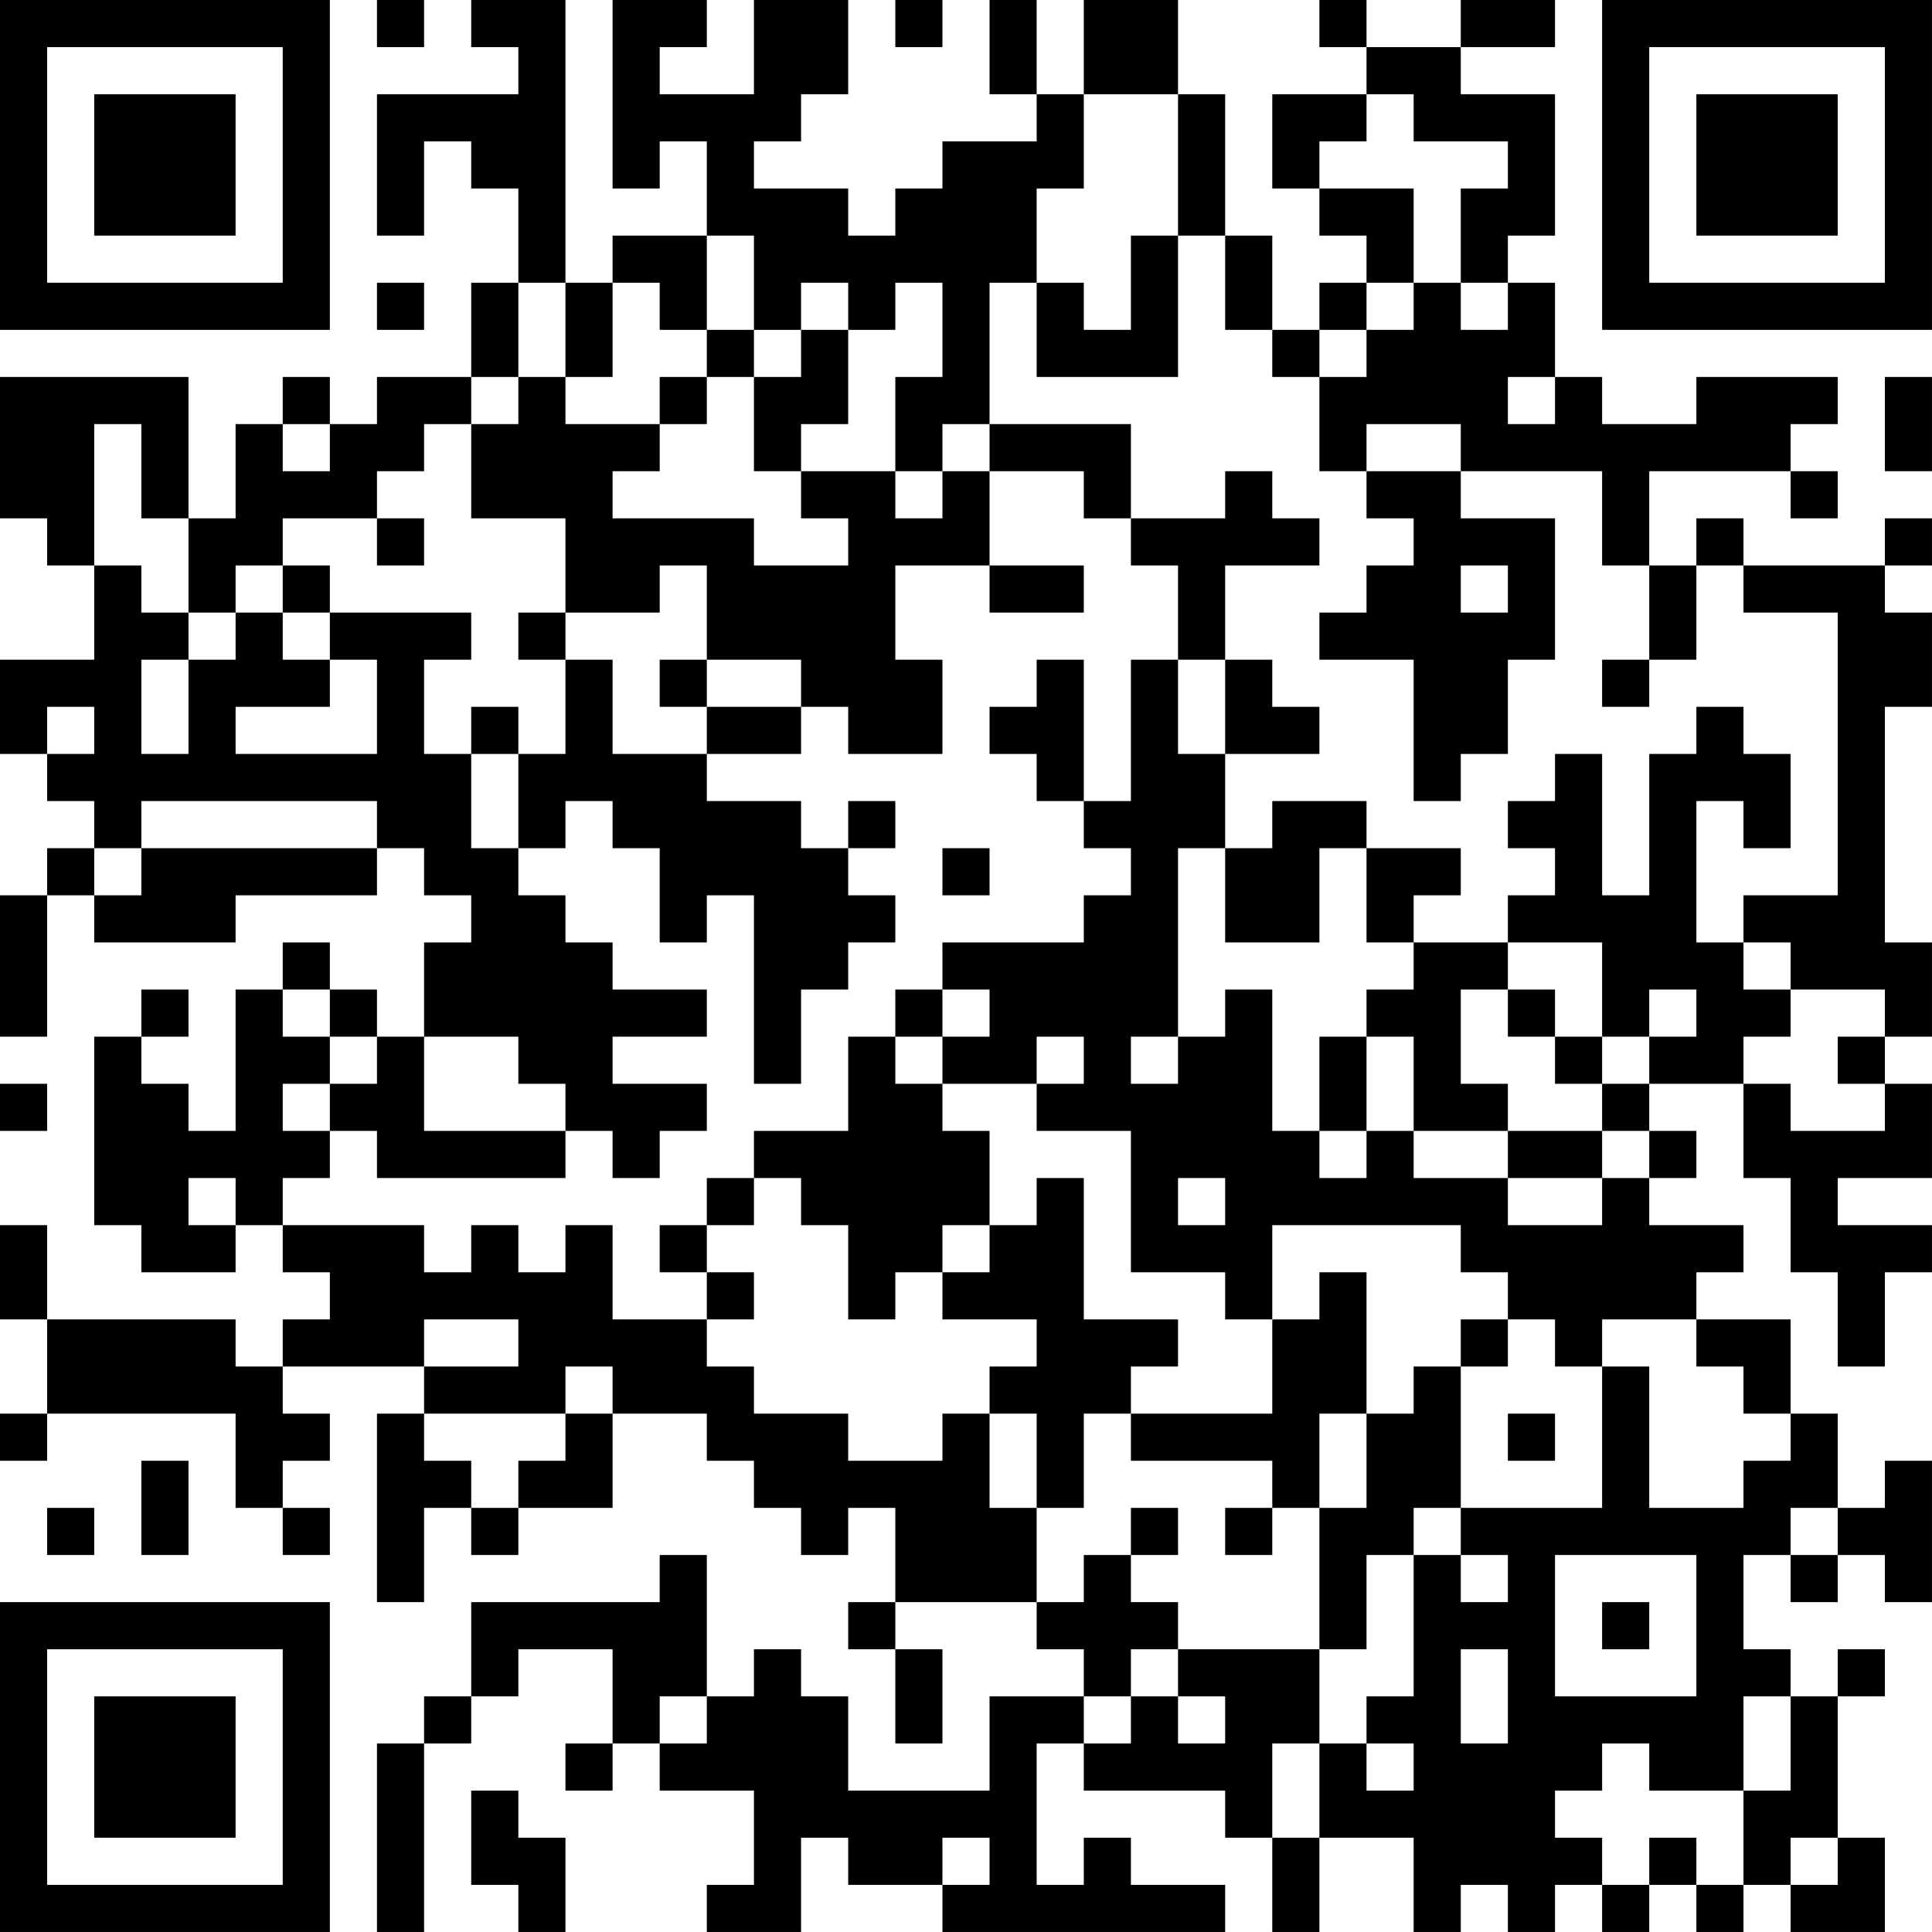 <?xml version="1.0" encoding="UTF-8"?>
<svg xmlns="http://www.w3.org/2000/svg" version="1.1" width="300" height="300" viewBox="0 0 300 300"><rect x="0" y="0" width="300" height="300" fill="#ffffff"/><g transform="scale(7.317)"><g transform="translate(0,0)"><path fill-rule="evenodd" d="M8 0L8 1L9 1L9 0ZM10 0L10 1L11 1L11 2L8 2L8 5L9 5L9 3L10 3L10 4L11 4L11 6L10 6L10 8L8 8L8 9L7 9L7 8L6 8L6 9L5 9L5 11L4 11L4 8L0 8L0 11L1 11L1 12L2 12L2 14L0 14L0 16L1 16L1 17L2 17L2 18L1 18L1 19L0 19L0 22L1 22L1 19L2 19L2 20L5 20L5 19L8 19L8 18L9 18L9 19L10 19L10 20L9 20L9 22L8 22L8 21L7 21L7 20L6 20L6 21L5 21L5 24L4 24L4 23L3 23L3 22L4 22L4 21L3 21L3 22L2 22L2 26L3 26L3 27L5 27L5 26L6 26L6 27L7 27L7 28L6 28L6 29L5 29L5 28L1 28L1 26L0 26L0 28L1 28L1 30L0 30L0 31L1 31L1 30L5 30L5 32L6 32L6 33L7 33L7 32L6 32L6 31L7 31L7 30L6 30L6 29L9 29L9 30L8 30L8 34L9 34L9 32L10 32L10 33L11 33L11 32L13 32L13 30L15 30L15 31L16 31L16 32L17 32L17 33L18 33L18 32L19 32L19 34L18 34L18 35L19 35L19 37L20 37L20 35L19 35L19 34L22 34L22 35L23 35L23 36L21 36L21 38L18 38L18 36L17 36L17 35L16 35L16 36L15 36L15 33L14 33L14 34L10 34L10 36L9 36L9 37L8 37L8 41L9 41L9 37L10 37L10 36L11 36L11 35L13 35L13 37L12 37L12 38L13 38L13 37L14 37L14 38L16 38L16 40L15 40L15 41L17 41L17 39L18 39L18 40L20 40L20 41L26 41L26 40L24 40L24 39L23 39L23 40L22 40L22 37L23 37L23 38L26 38L26 39L27 39L27 41L28 41L28 39L30 39L30 41L31 41L31 40L32 40L32 41L33 41L33 40L34 40L34 41L35 41L35 40L36 40L36 41L37 41L37 40L38 40L38 41L40 41L40 39L39 39L39 36L40 36L40 35L39 35L39 36L38 36L38 35L37 35L37 33L38 33L38 34L39 34L39 33L40 33L40 34L41 34L41 31L40 31L40 32L39 32L39 30L38 30L38 28L36 28L36 27L37 27L37 26L35 26L35 25L36 25L36 24L35 24L35 23L37 23L37 25L38 25L38 27L39 27L39 29L40 29L40 27L41 27L41 26L39 26L39 25L41 25L41 23L40 23L40 22L41 22L41 20L40 20L40 15L41 15L41 13L40 13L40 12L41 12L41 11L40 11L40 12L37 12L37 11L36 11L36 12L35 12L35 10L38 10L38 11L39 11L39 10L38 10L38 9L39 9L39 8L36 8L36 9L34 9L34 8L33 8L33 6L32 6L32 5L33 5L33 2L31 2L31 1L33 1L33 0L31 0L31 1L29 1L29 0L28 0L28 1L29 1L29 2L27 2L27 4L28 4L28 5L29 5L29 6L28 6L28 7L27 7L27 5L26 5L26 2L25 2L25 0L23 0L23 2L22 2L22 0L21 0L21 2L22 2L22 3L20 3L20 4L19 4L19 5L18 5L18 4L16 4L16 3L17 3L17 2L18 2L18 0L16 0L16 2L14 2L14 1L15 1L15 0L13 0L13 4L14 4L14 3L15 3L15 5L13 5L13 6L12 6L12 0ZM19 0L19 1L20 1L20 0ZM23 2L23 4L22 4L22 6L21 6L21 9L20 9L20 10L19 10L19 8L20 8L20 6L19 6L19 7L18 7L18 6L17 6L17 7L16 7L16 5L15 5L15 7L14 7L14 6L13 6L13 8L12 8L12 6L11 6L11 8L10 8L10 9L9 9L9 10L8 10L8 11L6 11L6 12L5 12L5 13L4 13L4 11L3 11L3 9L2 9L2 12L3 12L3 13L4 13L4 14L3 14L3 16L4 16L4 14L5 14L5 13L6 13L6 14L7 14L7 15L5 15L5 16L8 16L8 14L7 14L7 13L10 13L10 14L9 14L9 16L10 16L10 18L11 18L11 19L12 19L12 20L13 20L13 21L15 21L15 22L13 22L13 23L15 23L15 24L14 24L14 25L13 25L13 24L12 24L12 23L11 23L11 22L9 22L9 24L12 24L12 25L8 25L8 24L7 24L7 23L8 23L8 22L7 22L7 21L6 21L6 22L7 22L7 23L6 23L6 24L7 24L7 25L6 25L6 26L9 26L9 27L10 27L10 26L11 26L11 27L12 27L12 26L13 26L13 28L15 28L15 29L16 29L16 30L18 30L18 31L20 31L20 30L21 30L21 32L22 32L22 34L23 34L23 33L24 33L24 34L25 34L25 35L24 35L24 36L23 36L23 37L24 37L24 36L25 36L25 37L26 37L26 36L25 36L25 35L28 35L28 37L27 37L27 39L28 39L28 37L29 37L29 38L30 38L30 37L29 37L29 36L30 36L30 33L31 33L31 34L32 34L32 33L31 33L31 32L34 32L34 29L35 29L35 32L37 32L37 31L38 31L38 30L37 30L37 29L36 29L36 28L34 28L34 29L33 29L33 28L32 28L32 27L31 27L31 26L27 26L27 28L26 28L26 27L24 27L24 24L22 24L22 23L23 23L23 22L22 22L22 23L20 23L20 22L21 22L21 21L20 21L20 20L23 20L23 19L24 19L24 18L23 18L23 17L24 17L24 14L25 14L25 16L26 16L26 18L25 18L25 22L24 22L24 23L25 23L25 22L26 22L26 21L27 21L27 24L28 24L28 25L29 25L29 24L30 24L30 25L32 25L32 26L34 26L34 25L35 25L35 24L34 24L34 23L35 23L35 22L36 22L36 21L35 21L35 22L34 22L34 20L32 20L32 19L33 19L33 18L32 18L32 17L33 17L33 16L34 16L34 19L35 19L35 16L36 16L36 15L37 15L37 16L38 16L38 18L37 18L37 17L36 17L36 20L37 20L37 21L38 21L38 22L37 22L37 23L38 23L38 24L40 24L40 23L39 23L39 22L40 22L40 21L38 21L38 20L37 20L37 19L39 19L39 13L37 13L37 12L36 12L36 14L35 14L35 12L34 12L34 10L31 10L31 9L29 9L29 10L28 10L28 8L29 8L29 7L30 7L30 6L31 6L31 7L32 7L32 6L31 6L31 4L32 4L32 3L30 3L30 2L29 2L29 3L28 3L28 4L30 4L30 6L29 6L29 7L28 7L28 8L27 8L27 7L26 7L26 5L25 5L25 2ZM24 5L24 7L23 7L23 6L22 6L22 8L25 8L25 5ZM8 6L8 7L9 7L9 6ZM15 7L15 8L14 8L14 9L12 9L12 8L11 8L11 9L10 9L10 11L12 11L12 13L11 13L11 14L12 14L12 16L11 16L11 15L10 15L10 16L11 16L11 18L12 18L12 17L13 17L13 18L14 18L14 20L15 20L15 19L16 19L16 23L17 23L17 21L18 21L18 20L19 20L19 19L18 19L18 18L19 18L19 17L18 17L18 18L17 18L17 17L15 17L15 16L17 16L17 15L18 15L18 16L20 16L20 14L19 14L19 12L21 12L21 13L23 13L23 12L21 12L21 10L23 10L23 11L24 11L24 12L25 12L25 14L26 14L26 16L28 16L28 15L27 15L27 14L26 14L26 12L28 12L28 11L27 11L27 10L26 10L26 11L24 11L24 9L21 9L21 10L20 10L20 11L19 11L19 10L17 10L17 9L18 9L18 7L17 7L17 8L16 8L16 7ZM15 8L15 9L14 9L14 10L13 10L13 11L16 11L16 12L18 12L18 11L17 11L17 10L16 10L16 8ZM32 8L32 9L33 9L33 8ZM40 8L40 10L41 10L41 8ZM6 9L6 10L7 10L7 9ZM29 10L29 11L30 11L30 12L29 12L29 13L28 13L28 14L30 14L30 17L31 17L31 16L32 16L32 14L33 14L33 11L31 11L31 10ZM8 11L8 12L9 12L9 11ZM6 12L6 13L7 13L7 12ZM14 12L14 13L12 13L12 14L13 14L13 16L15 16L15 15L17 15L17 14L15 14L15 12ZM31 12L31 13L32 13L32 12ZM14 14L14 15L15 15L15 14ZM22 14L22 15L21 15L21 16L22 16L22 17L23 17L23 14ZM34 14L34 15L35 15L35 14ZM1 15L1 16L2 16L2 15ZM3 17L3 18L2 18L2 19L3 19L3 18L8 18L8 17ZM27 17L27 18L26 18L26 20L28 20L28 18L29 18L29 20L30 20L30 21L29 21L29 22L28 22L28 24L29 24L29 22L30 22L30 24L32 24L32 25L34 25L34 24L32 24L32 23L31 23L31 21L32 21L32 22L33 22L33 23L34 23L34 22L33 22L33 21L32 21L32 20L30 20L30 19L31 19L31 18L29 18L29 17ZM20 18L20 19L21 19L21 18ZM19 21L19 22L18 22L18 24L16 24L16 25L15 25L15 26L14 26L14 27L15 27L15 28L16 28L16 27L15 27L15 26L16 26L16 25L17 25L17 26L18 26L18 28L19 28L19 27L20 27L20 28L22 28L22 29L21 29L21 30L22 30L22 32L23 32L23 30L24 30L24 31L27 31L27 32L26 32L26 33L27 33L27 32L28 32L28 35L29 35L29 33L30 33L30 32L31 32L31 29L32 29L32 28L31 28L31 29L30 29L30 30L29 30L29 27L28 27L28 28L27 28L27 30L24 30L24 29L25 29L25 28L23 28L23 25L22 25L22 26L21 26L21 24L20 24L20 23L19 23L19 22L20 22L20 21ZM0 23L0 24L1 24L1 23ZM4 25L4 26L5 26L5 25ZM25 25L25 26L26 26L26 25ZM20 26L20 27L21 27L21 26ZM9 28L9 29L11 29L11 28ZM12 29L12 30L9 30L9 31L10 31L10 32L11 32L11 31L12 31L12 30L13 30L13 29ZM28 30L28 32L29 32L29 30ZM32 30L32 31L33 31L33 30ZM3 31L3 33L4 33L4 31ZM1 32L1 33L2 33L2 32ZM24 32L24 33L25 33L25 32ZM38 32L38 33L39 33L39 32ZM33 33L33 36L36 36L36 33ZM34 34L34 35L35 35L35 34ZM31 35L31 37L32 37L32 35ZM14 36L14 37L15 37L15 36ZM37 36L37 38L35 38L35 37L34 37L34 38L33 38L33 39L34 39L34 40L35 40L35 39L36 39L36 40L37 40L37 38L38 38L38 36ZM10 38L10 40L11 40L11 41L12 41L12 39L11 39L11 38ZM20 39L20 40L21 40L21 39ZM38 39L38 40L39 40L39 39ZM0 0L0 7L7 7L7 0ZM1 1L1 6L6 6L6 1ZM2 2L2 5L5 5L5 2ZM34 0L34 7L41 7L41 0ZM35 1L35 6L40 6L40 1ZM36 2L36 5L39 5L39 2ZM0 34L0 41L7 41L7 34ZM1 35L1 40L6 40L6 35ZM2 36L2 39L5 39L5 36Z" fill="#000000"/></g></g></svg>
